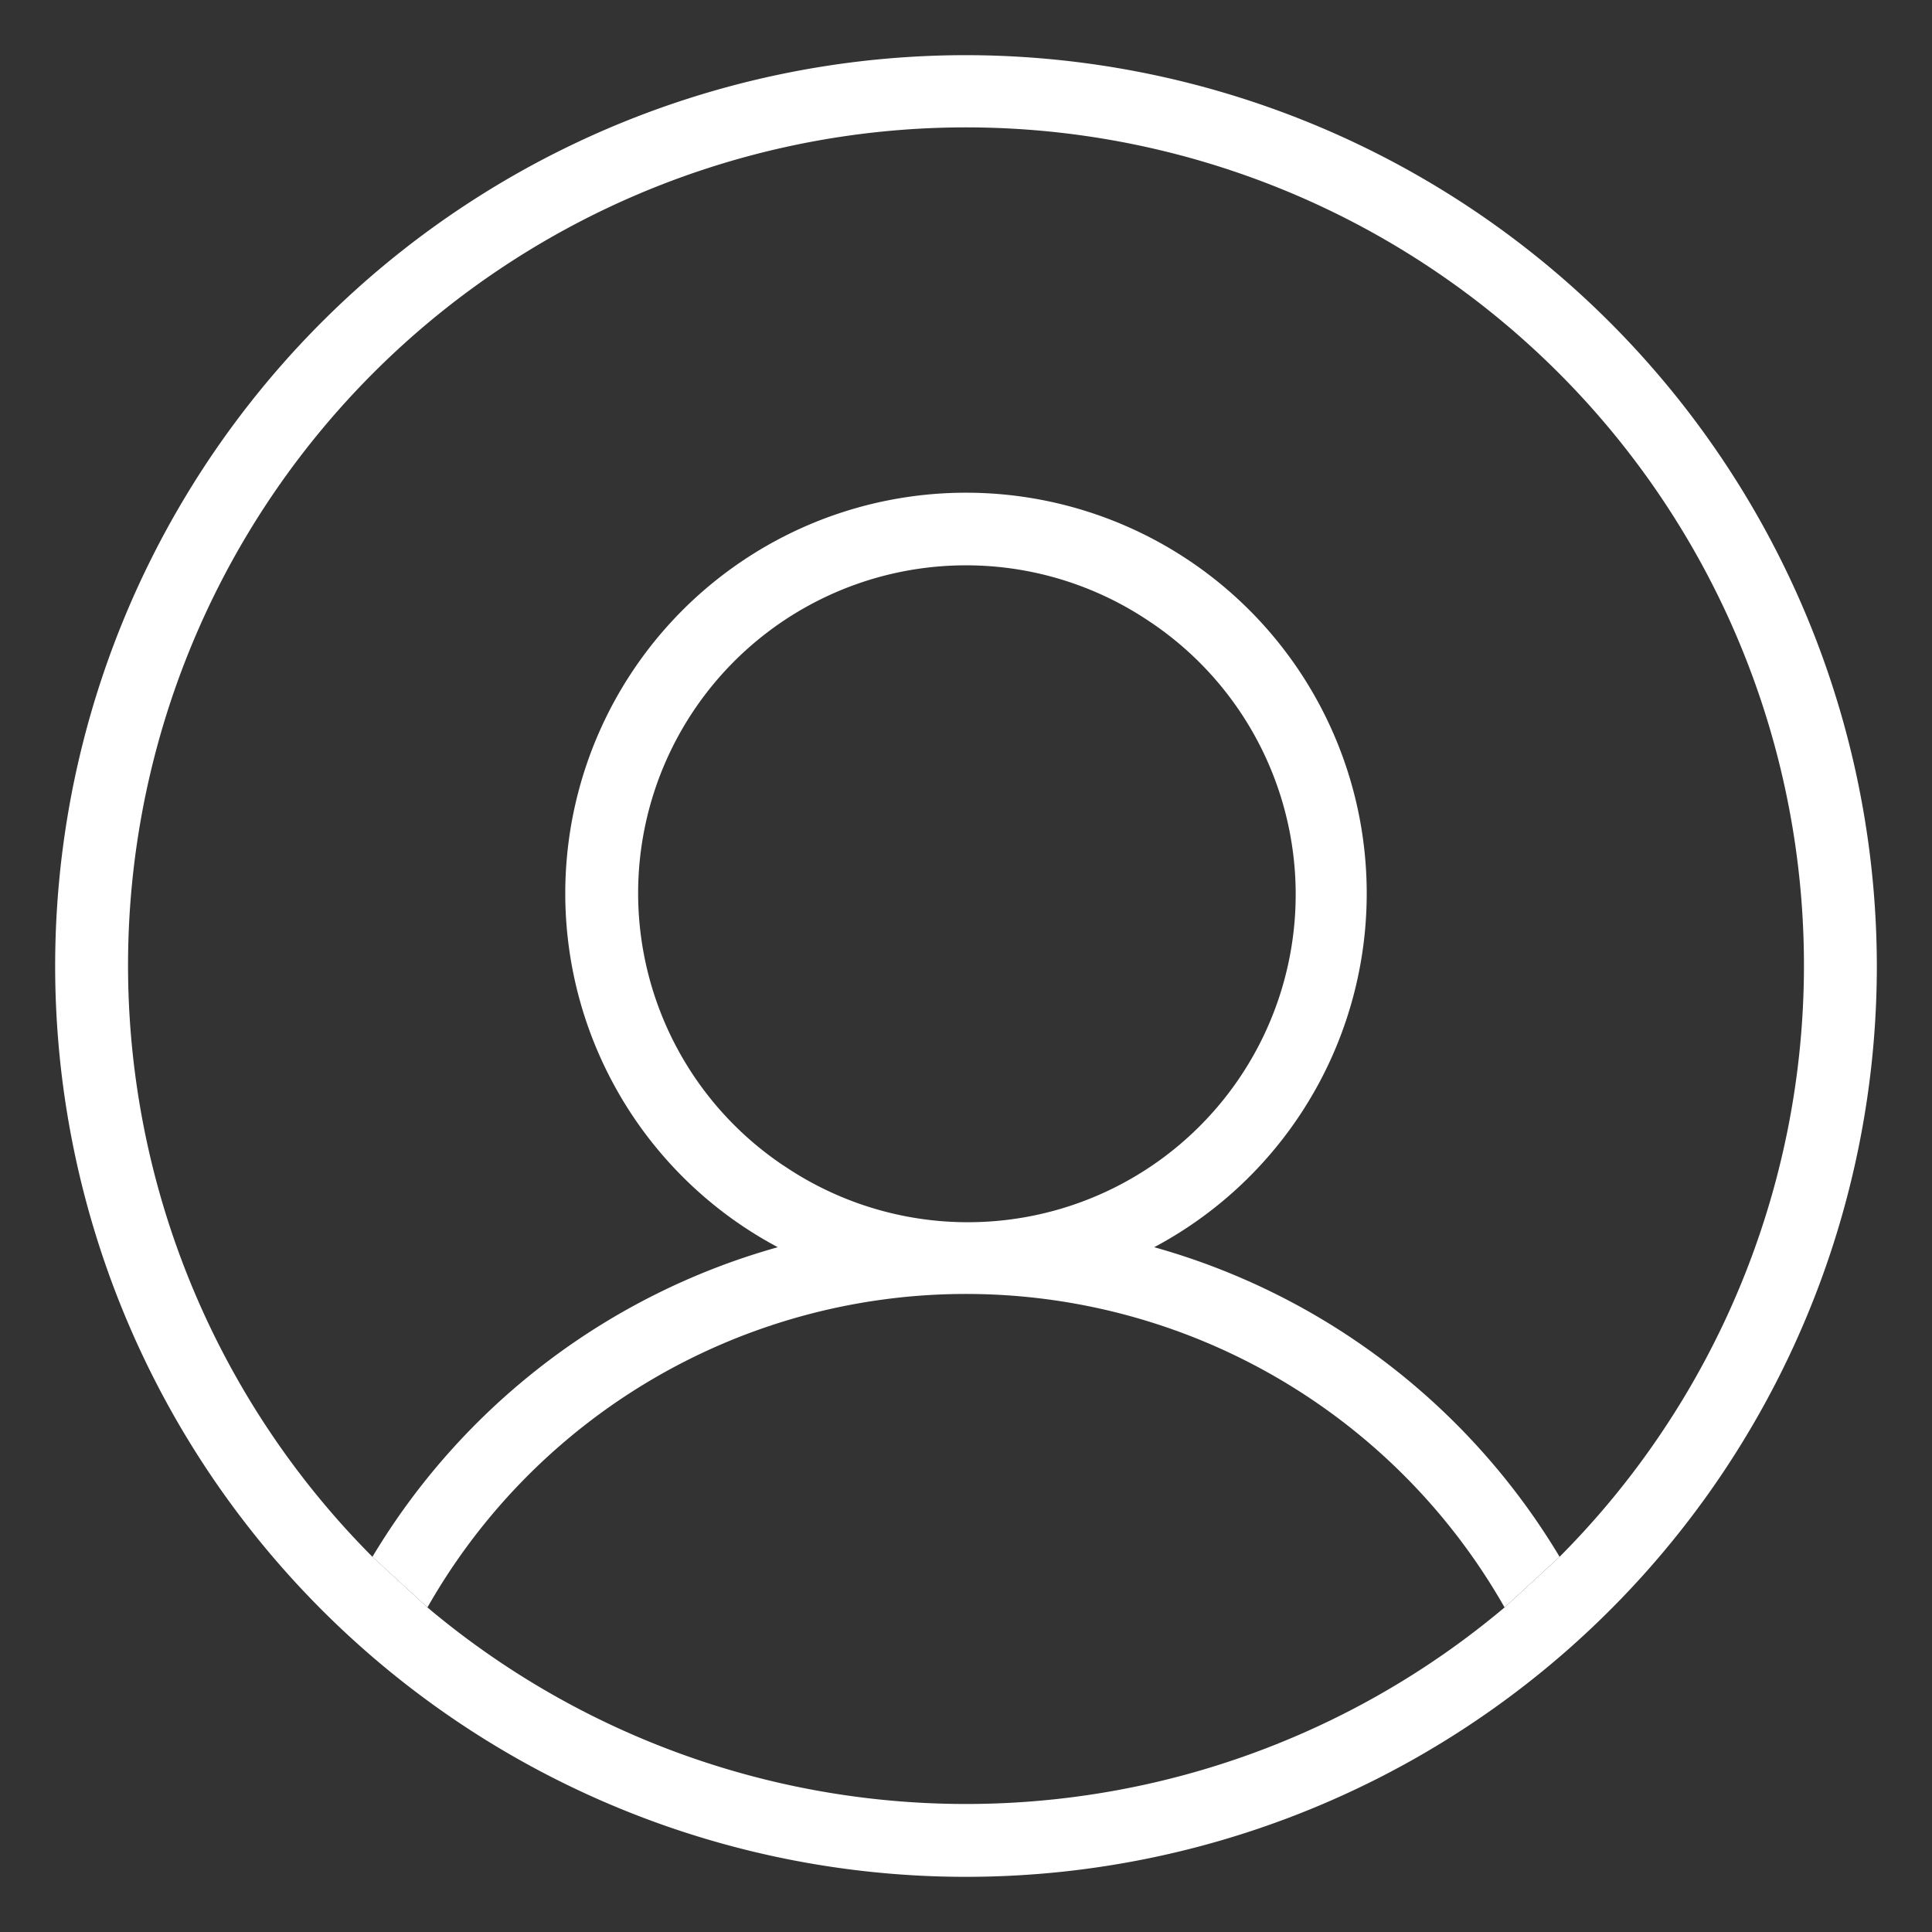 <svg width="29" height="29" fill="none" xmlns="http://www.w3.org/2000/svg"><rect width="100%" height="100%" fill="#333333" stroke="none"/><path fill-rule="evenodd" clip-rule="evenodd" d="M6.416 24.128a9.297 9.297 0 0116.168 0l.826-.76a10.338 10.338 0 00-6.085-4.647 6.015 6.015 0 10-5.65 0 10.337 10.337 0 00-6.085 4.648l.826.759zm5.35-6.63a4.921 4.921 0 105.468-8.183 4.921 4.921 0 00-5.468 8.184z" fill="#fff"/><path fill-rule="evenodd" clip-rule="evenodd" d="M14.5.828A13.672 13.672 0 1028.172 14.5 13.687 13.687 0 0014.5.828zm8.084 23.3a12.55 12.55 0 01-16.168 0l-.826-.76a12.578 12.578 0 1117.82 0l-.826.76z" fill="#fff"/></svg>